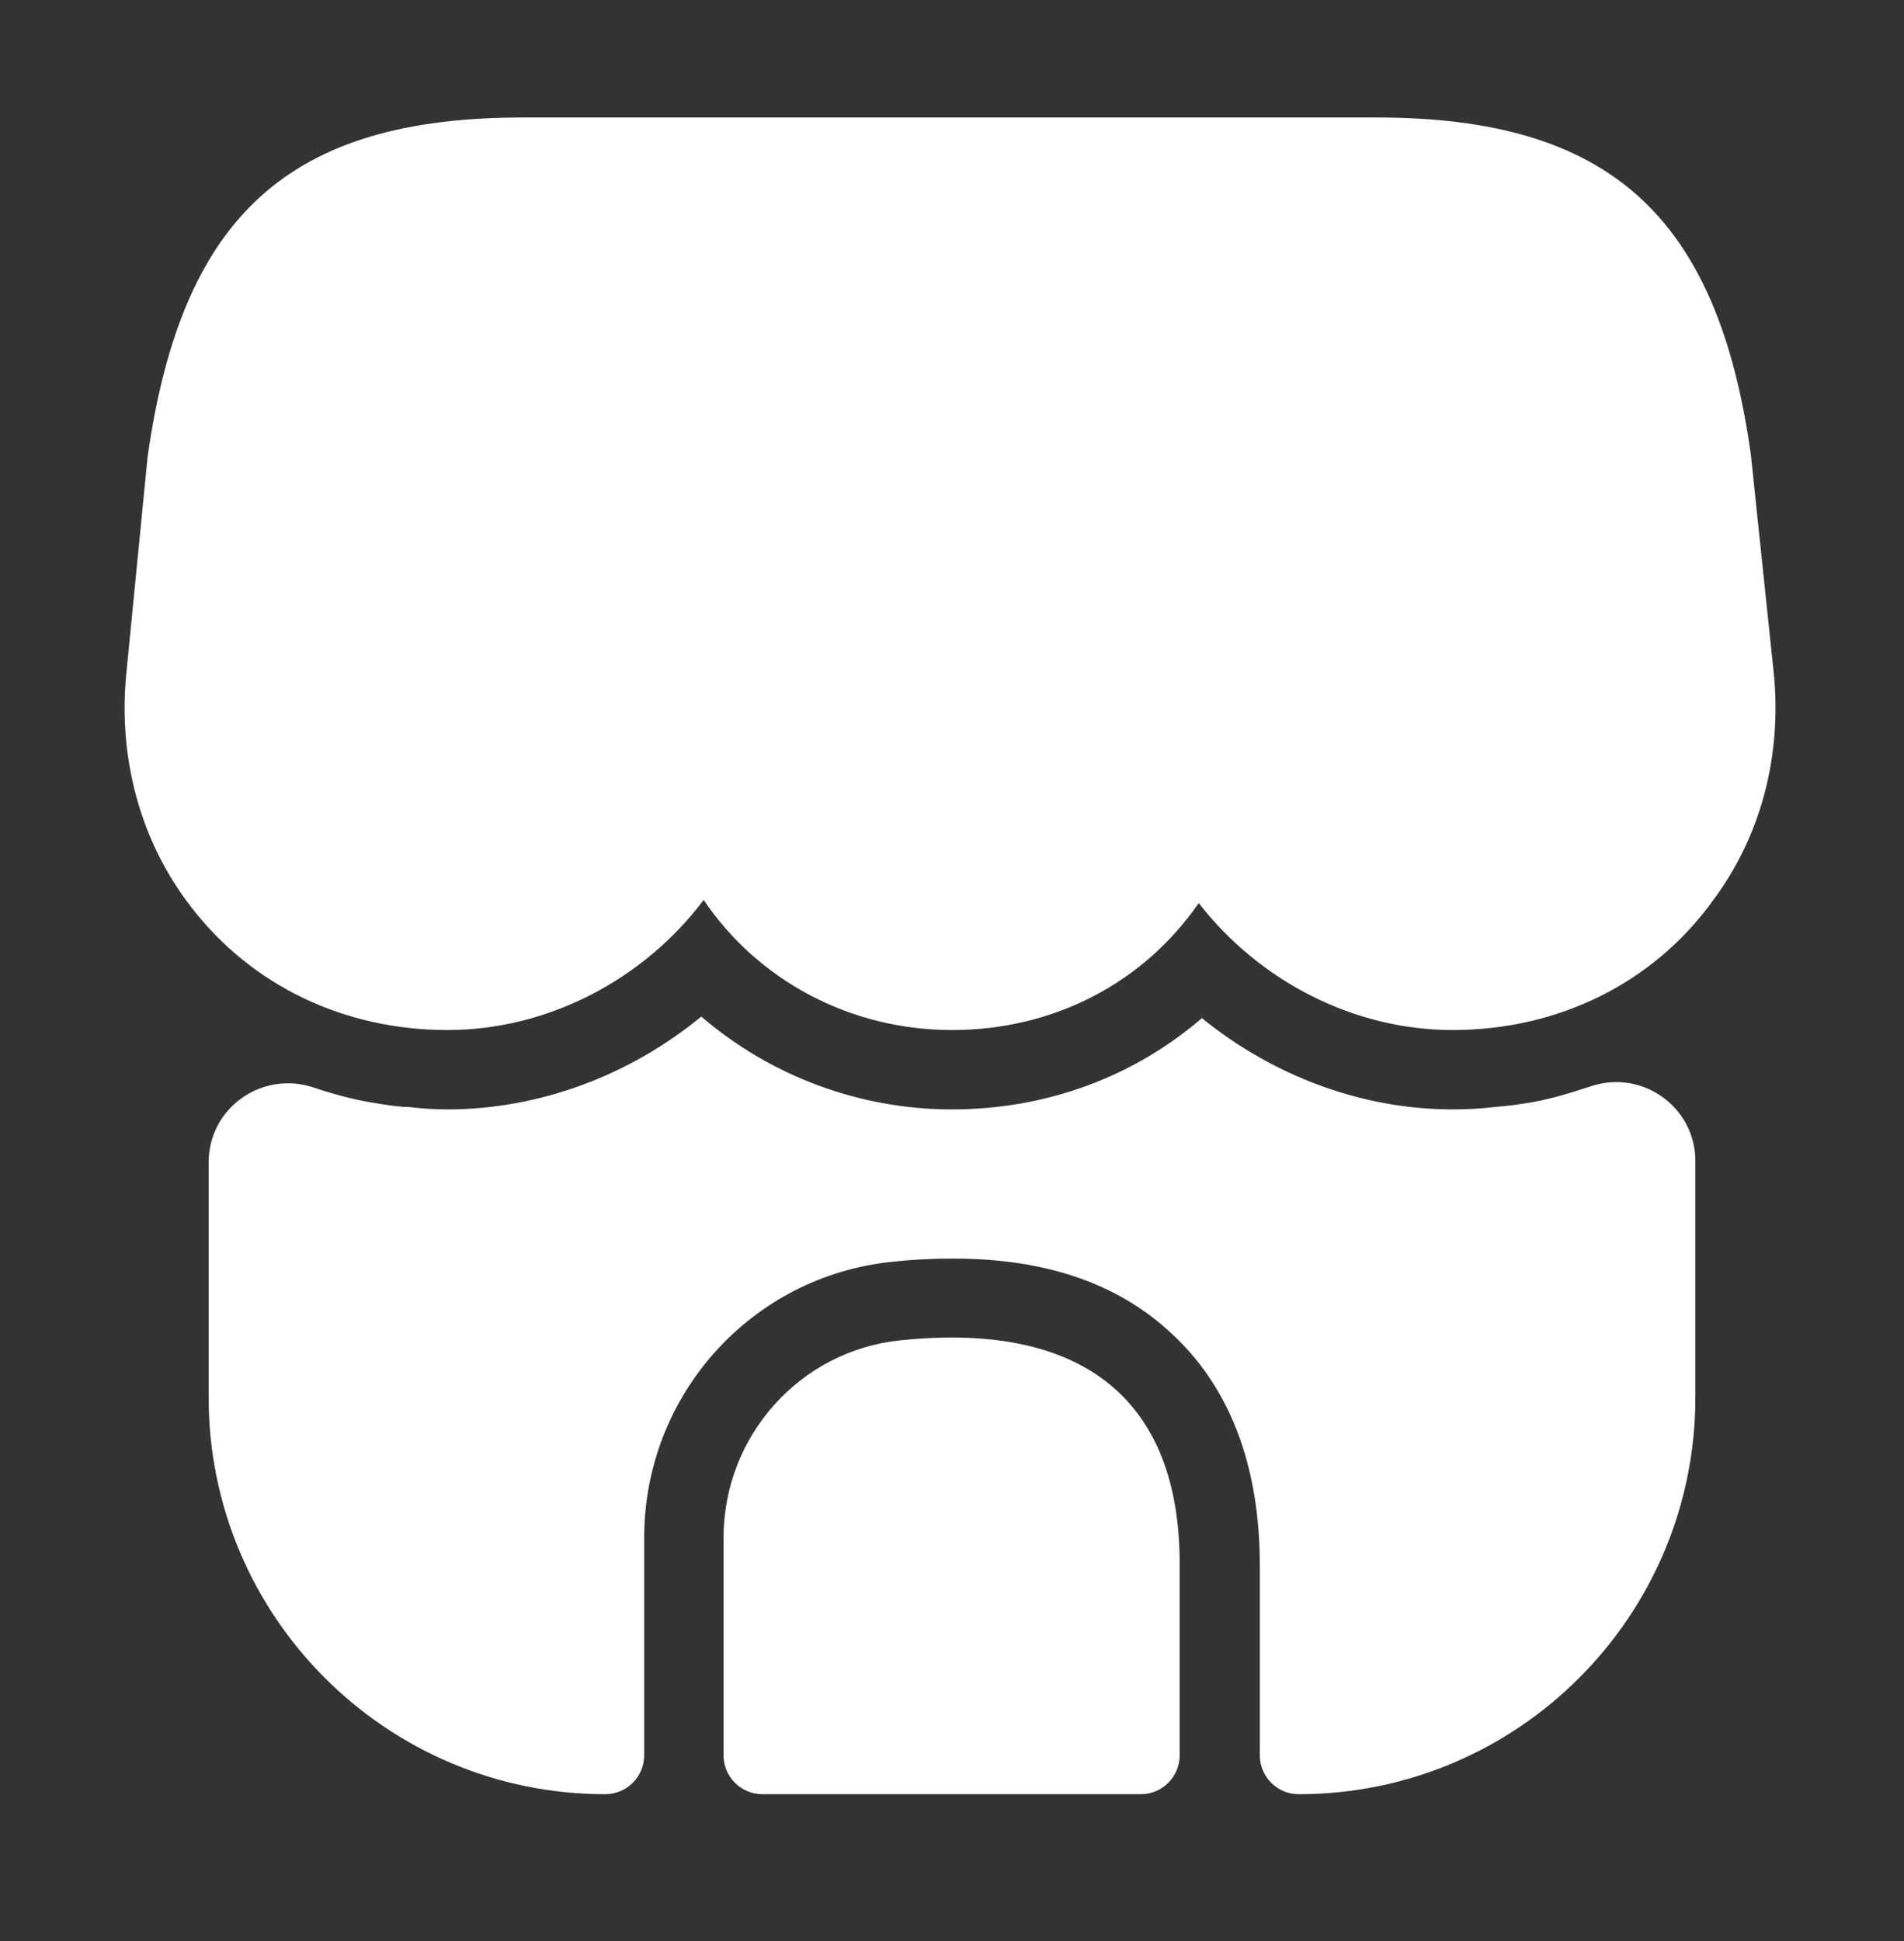 <?xml version="1.0" encoding="UTF-8"?>
<svg xmlns="http://www.w3.org/2000/svg" width="52" height="53" viewBox="0 0 52 53" fill="none">
  <rect x="0" y="0" width="52" height="53" fill="#333333" stroke="none"/>
  <path d="M48.447 18.418L47.818 12.417C46.908 5.873 43.94 3.208 37.592 3.208H32.478H29.272H22.685H19.478H14.278C7.908 3.208 4.962 5.873 4.03 12.482L3.445 18.44C3.228 20.758 3.857 23.012 5.222 24.767C6.868 26.912 9.403 28.125 12.22 28.125C14.95 28.125 17.572 26.76 19.218 24.572C20.692 26.76 23.205 28.125 26 28.125C28.795 28.125 31.243 26.825 32.738 24.658C34.407 26.803 36.985 28.125 39.672 28.125C42.553 28.125 45.153 26.847 46.778 24.593C48.078 22.86 48.663 20.672 48.447 18.418Z" fill="white"></path>
  <path d="M24.592 36.597C21.84 36.878 19.76 39.218 19.76 41.992V47.928C19.76 48.513 20.237 48.99 20.822 48.99H31.157C31.742 48.99 32.218 48.513 32.218 47.928V42.75C32.24 38.222 29.575 36.077 24.592 36.597Z" fill="white"></path>
  <path d="M46.302 31.7V38.157C46.302 44.137 41.448 48.99 35.468 48.99C34.883 48.99 34.407 48.513 34.407 47.928V42.75C34.407 39.977 33.562 37.81 31.915 36.337C30.463 35.015 28.492 34.365 26.043 34.365C25.502 34.365 24.96 34.387 24.375 34.452C20.518 34.842 17.593 38.092 17.593 41.992V47.928C17.593 48.513 17.117 48.99 16.532 48.99C10.552 48.99 5.698 44.137 5.698 38.157V31.743C5.698 30.227 7.193 29.208 8.602 29.707C9.187 29.902 9.772 30.053 10.378 30.14C10.638 30.183 10.92 30.227 11.18 30.227C11.527 30.27 11.873 30.292 12.22 30.292C14.733 30.292 17.203 29.36 19.153 27.757C21.017 29.36 23.443 30.292 26 30.292C28.578 30.292 30.962 29.403 32.825 27.8C34.775 29.382 37.202 30.292 39.672 30.292C40.062 30.292 40.452 30.27 40.82 30.227C41.08 30.205 41.318 30.183 41.557 30.14C42.228 30.053 42.835 29.858 43.442 29.663C44.85 29.187 46.302 30.227 46.302 31.7Z" fill="white"></path>
</svg>
